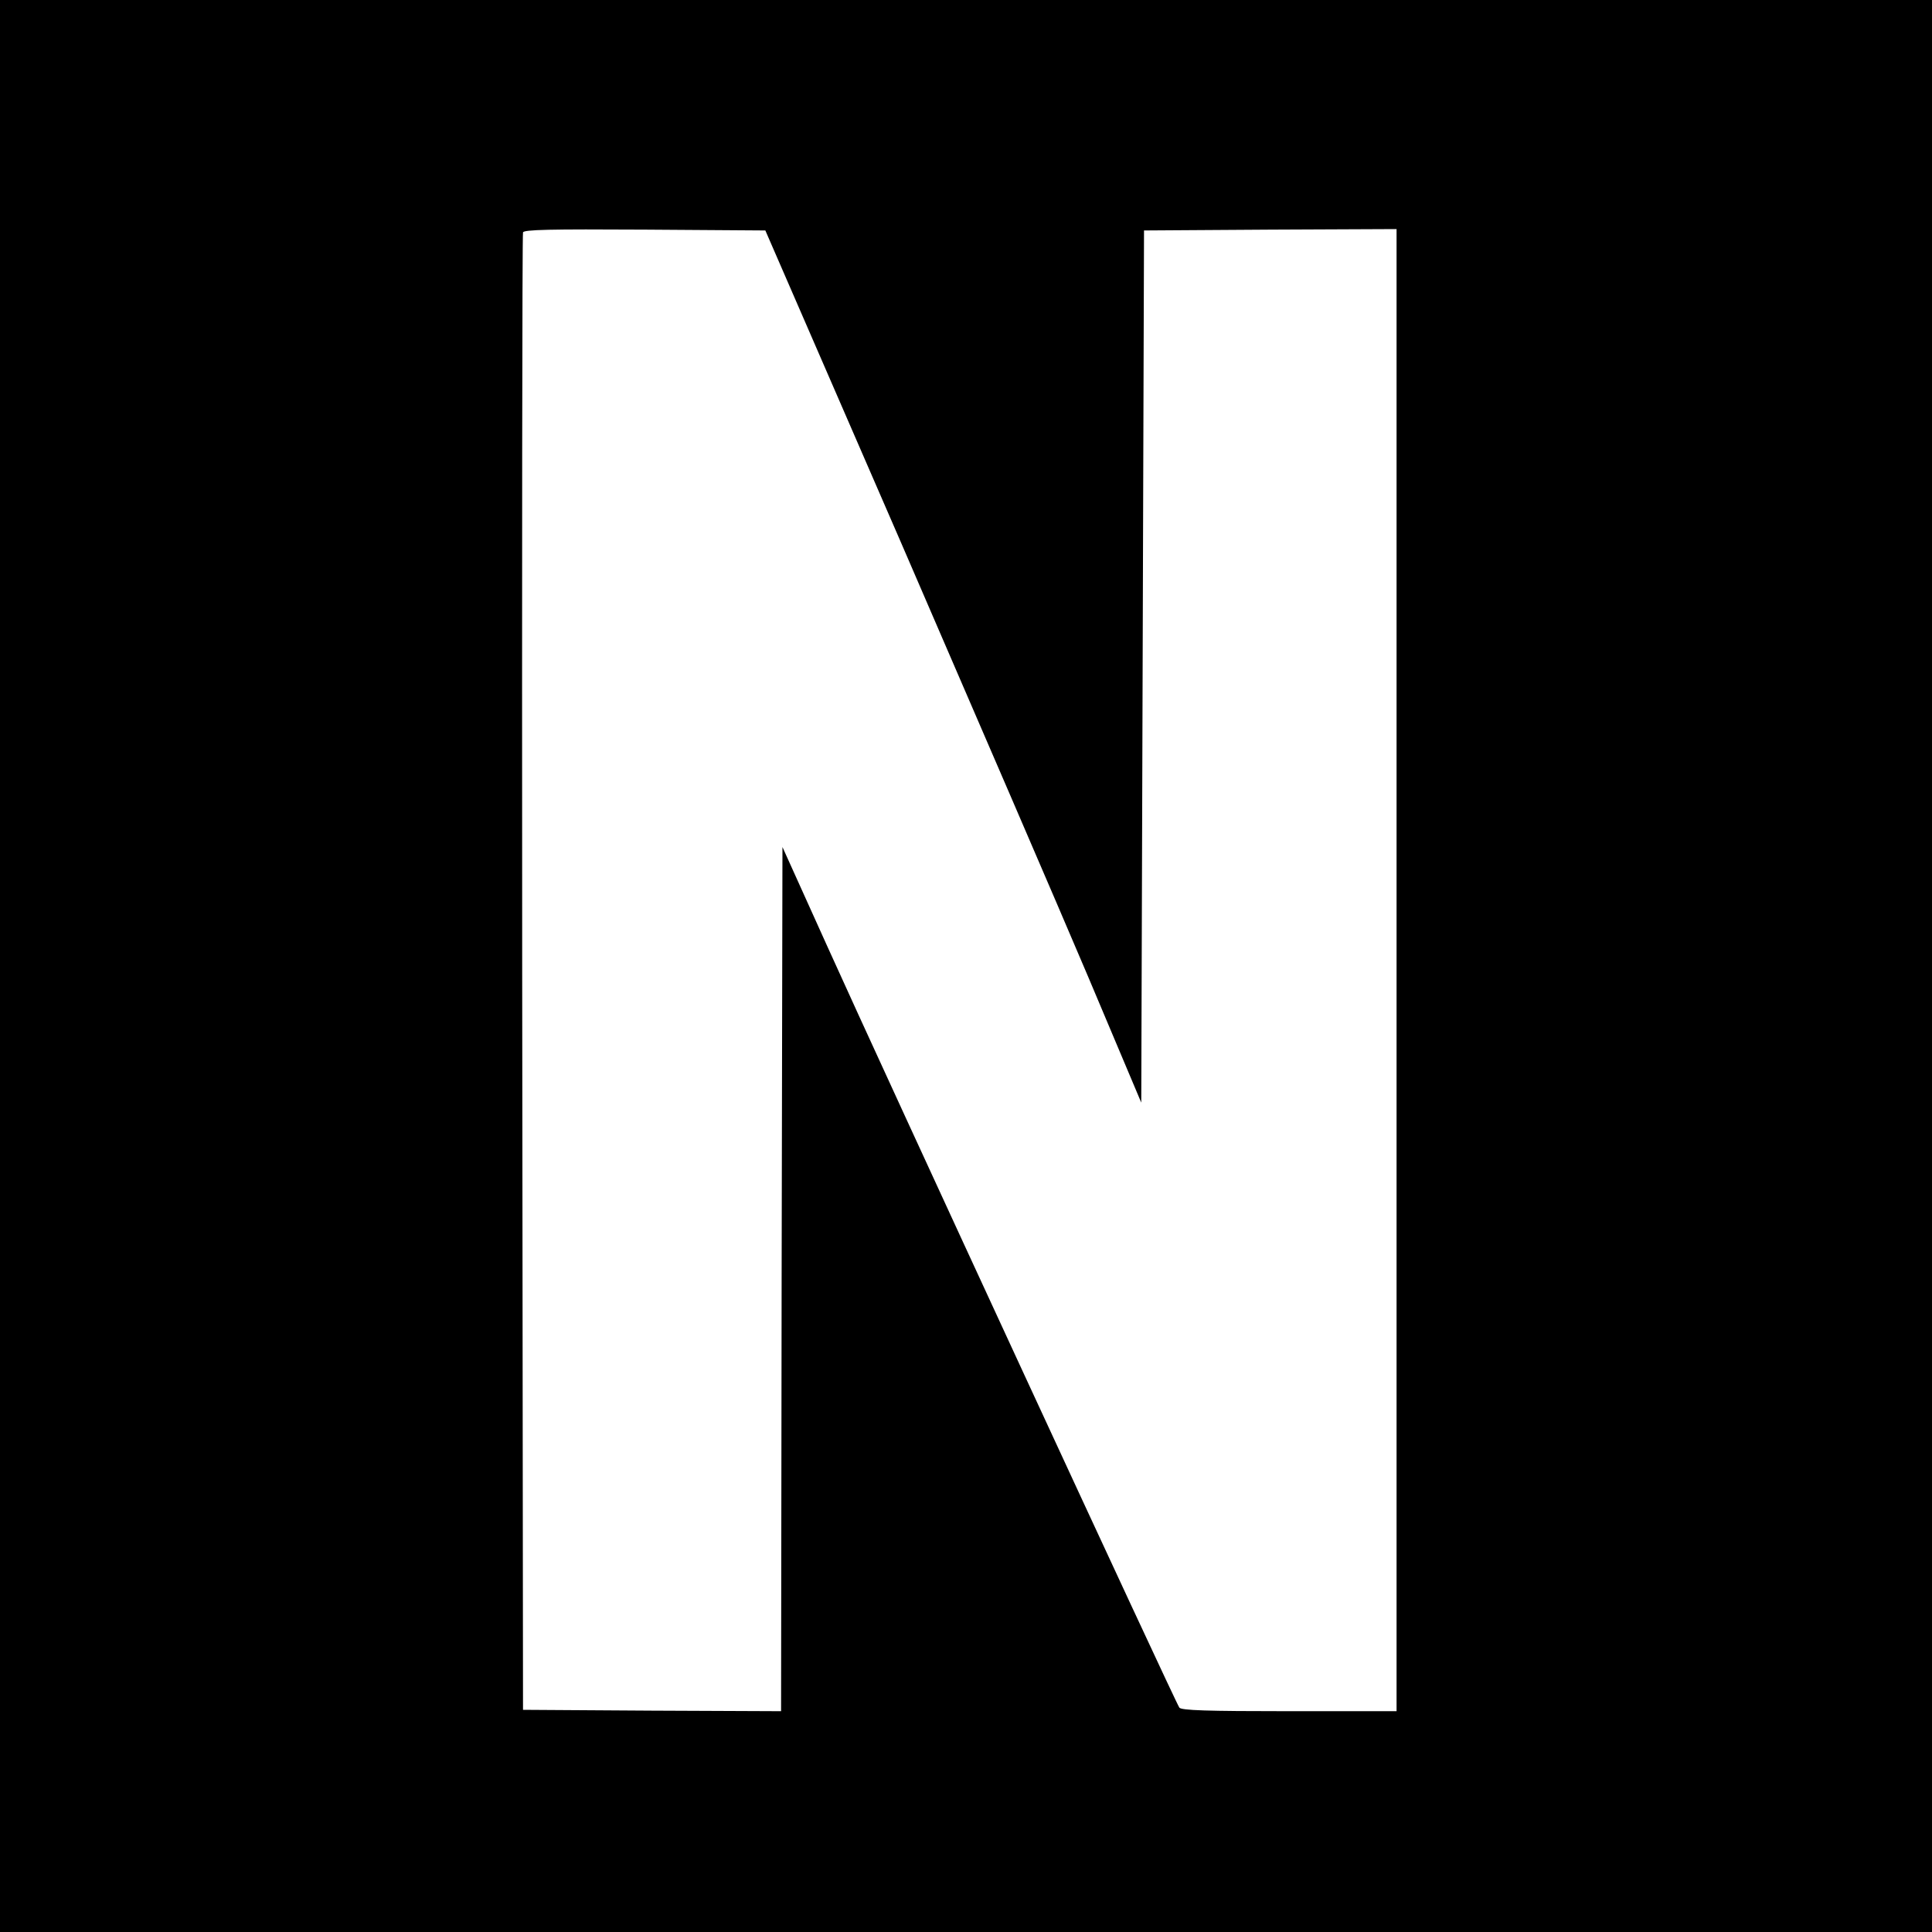 <?xml version="1.0" standalone="no"?>
<!DOCTYPE svg PUBLIC "-//W3C//DTD SVG 20010904//EN"
 "http://www.w3.org/TR/2001/REC-SVG-20010904/DTD/svg10.dtd">
<svg version="1.0" xmlns="http://www.w3.org/2000/svg"
 width="700pt" height="700pt" viewBox="0 0 700 700"
 preserveAspectRatio="xMidYMid meet">
<g transform="translate(0,700) scale(0.1,-0.1)"
fill="#000000" stroke="none">
<path d="M0 3500 l0 -3500 3500 0 3500 0 0 3500 0 3500 -3500 0 -3500 0 0
-3500z m3262 1540 c268 -619 575 -1330 681 -1580 l192 -455 5 1580 5 1580 458
3 457 2 0 -2685 0 -2685 -389 0 c-299 0 -391 3 -398 13 -13 16 -1067 2296
-1274 2755 l-164 363 -3 -1566 -2 -1565 -468 2 -467 3 -3 2670 c-1 1469 0
2676 3 2683 3 10 97 12 441 10 l437 -3 489 -1125z"/>
</g>
</svg>
